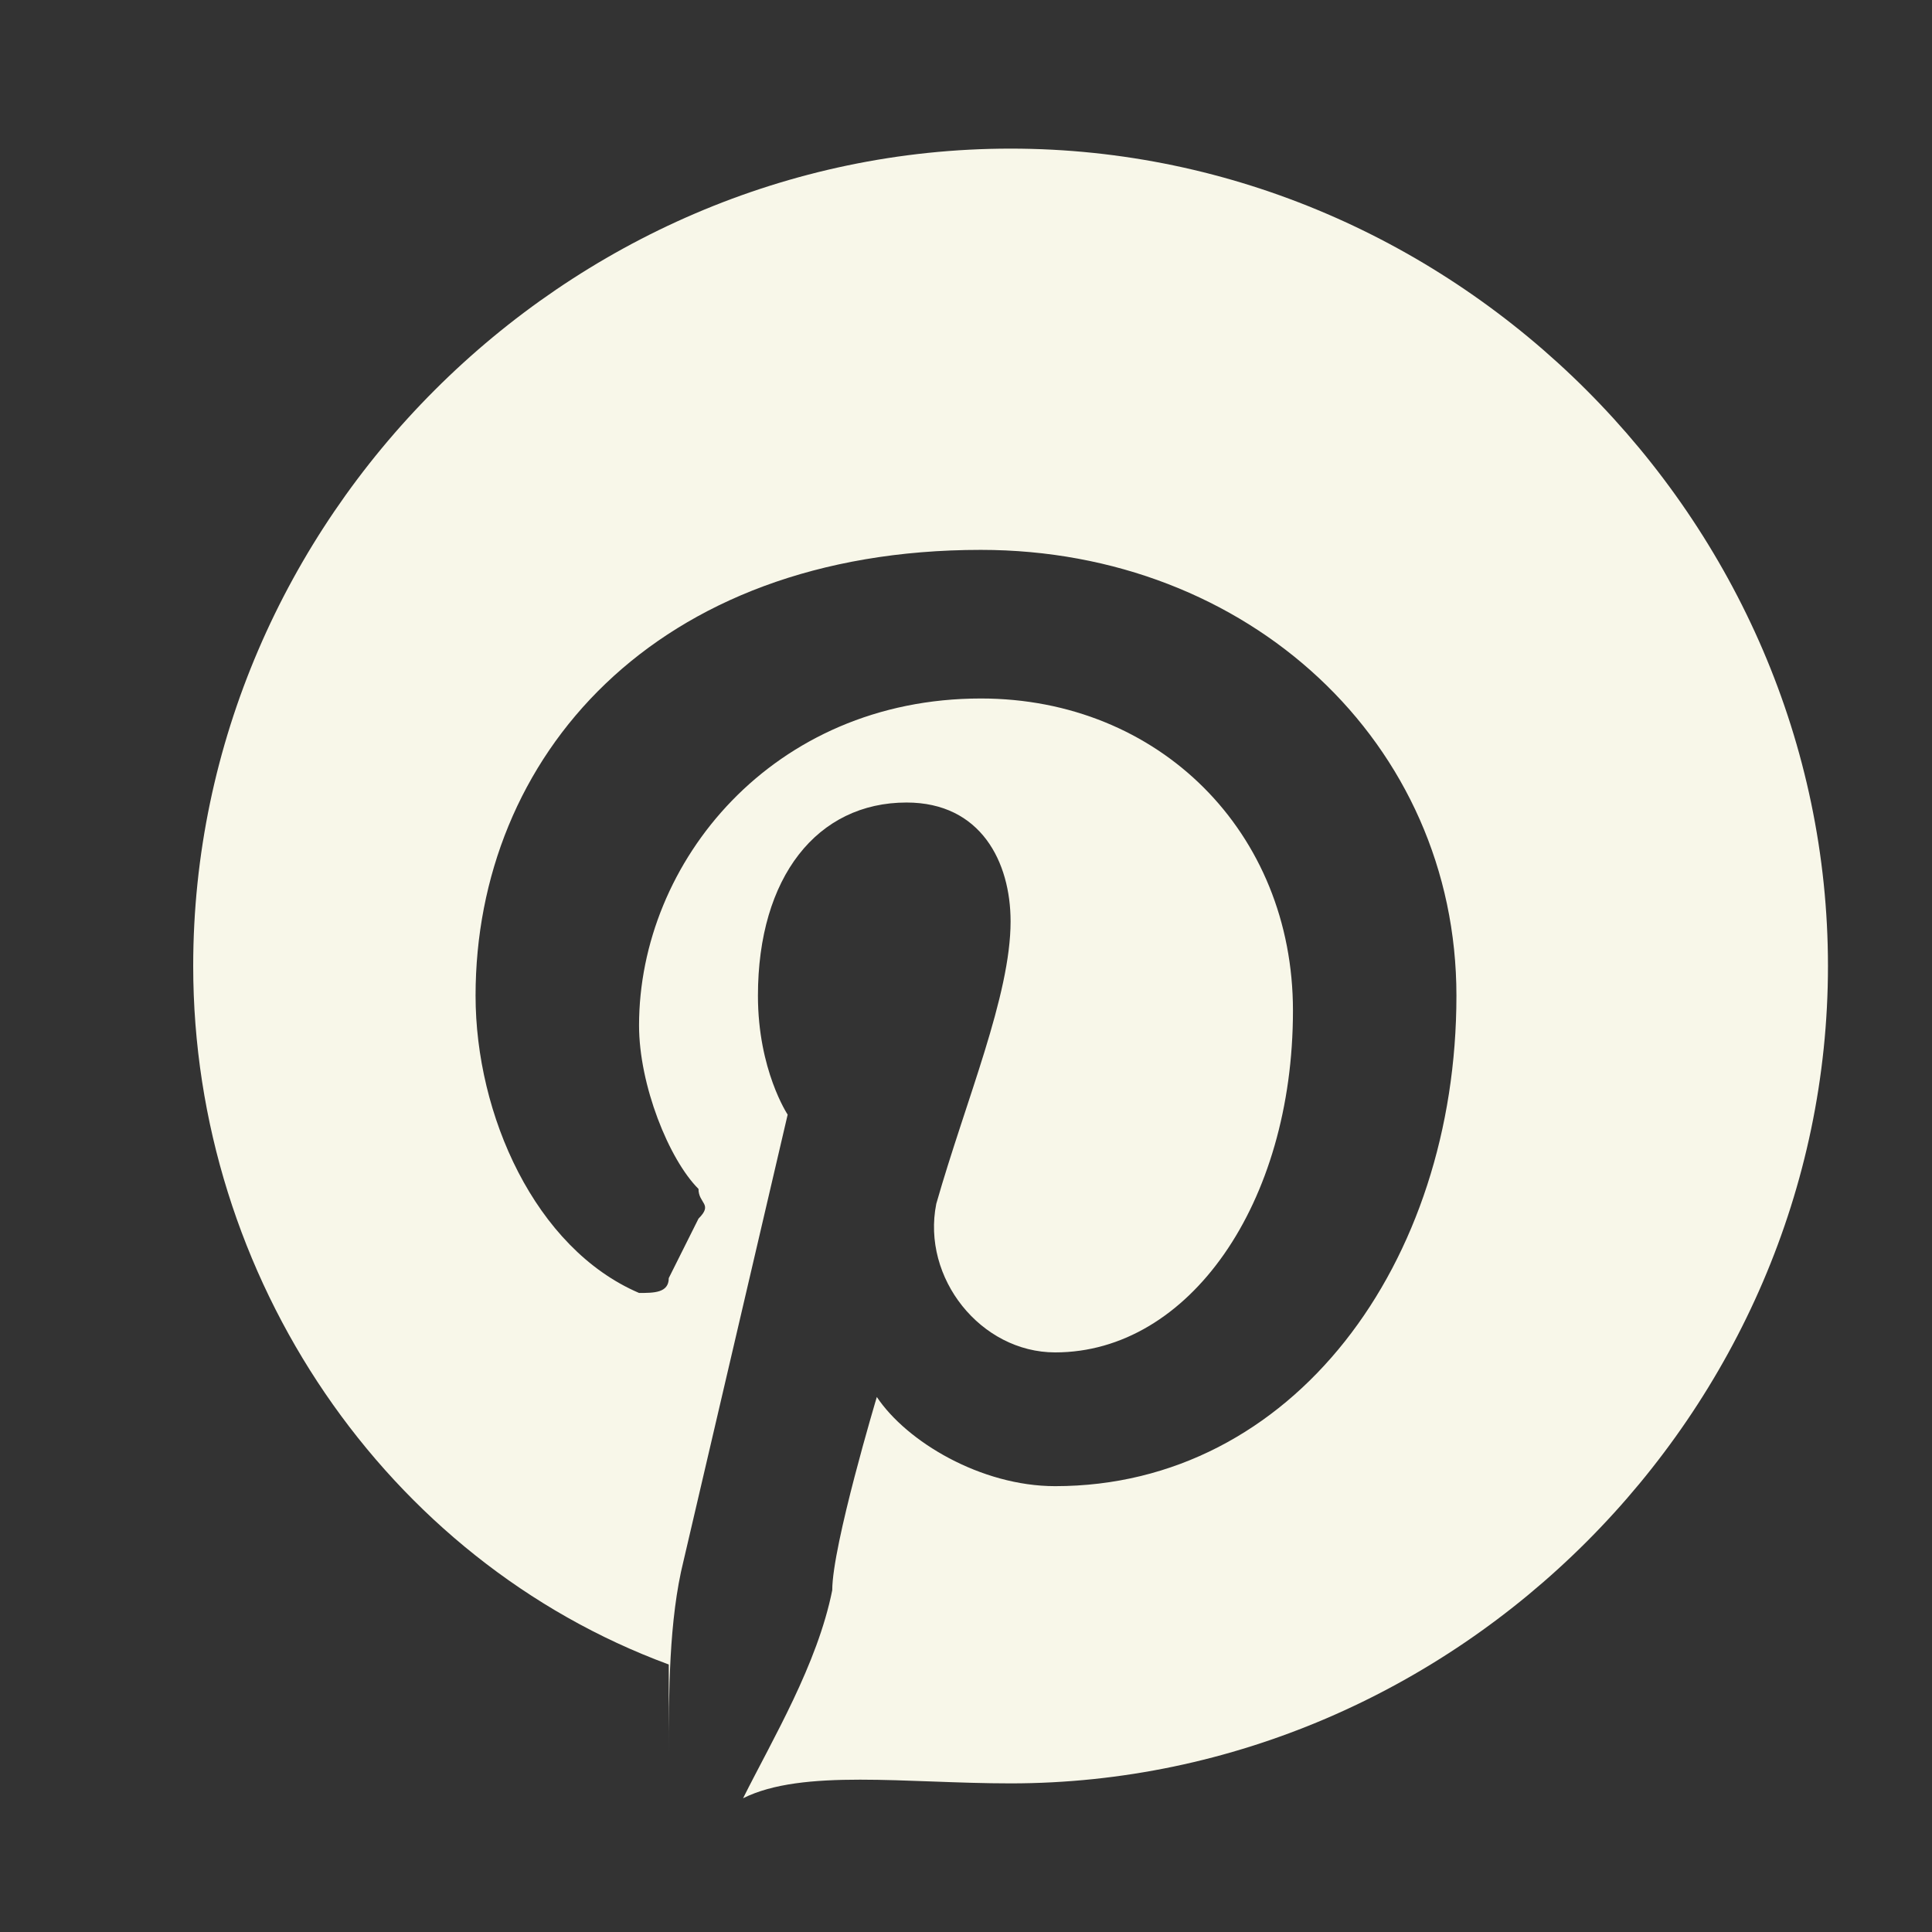 <?xml version="1.0" encoding="utf-8"?>
<!-- Generator: Adobe Illustrator 26.0.1, SVG Export Plug-In . SVG Version: 6.00 Build 0)  -->
<svg version="1.1" id="Layer_1" xmlns="http://www.w3.org/2000/svg" xmlns:xlink="http://www.w3.org/1999/xlink" x="0px" y="0px"
	 viewBox="0 0 13 13" style="enable-background:new 0 0 13 13;" xml:space="preserve">
<rect x="0" y="0" width="13" height="13" fill="#333333" stroke="none"/>
<style type="text/css">
	.st0{fill:#F8F7E9;}
</style>
	<path class="st0" d="M4.5,11.8c0-0.4,0-0.9,0.1-1.3l0.7-3c0,0-0.2-0.3-0.2-0.8c0-0.8,0.4-1.3,1-1.3c0.5,0,0.7,0.4,0.7,0.8
		c0,0.5-0.3,1.2-0.5,1.9c-0.1,0.5,0.3,1,0.8,1c0.9,0,1.6-1,1.6-2.3c0-1.2-0.9-2.1-2.1-2.1c-1.4,0-2.3,1.1-2.3,2.2
		c0,0.4,0.2,0.9,0.4,1.1c0,0.1,0.1,0.1,0,0.2L4.5,8.6c0,0.1-0.1,0.1-0.2,0.1c-0.7-0.3-1.1-1.2-1.1-2c0-1.6,1.2-3,3.4-3
		c1.8,0,3.2,1.3,3.2,3c0,1.8-1.1,3.3-2.7,3.3c-0.5,0-1-0.3-1.2-0.6c0,0-0.3,1-0.3,1.3c-0.1,0.5-0.4,1-0.6,1.4
		C5.4,11.9,6.1,12,6.8,12c3,0,5.5-2.5,5.5-5.5S9.8,1,6.8,1S1.3,3.5,1.3,6.5c0,2.1,1.3,4,3.2,4.7V11.8z"/>
</svg>
